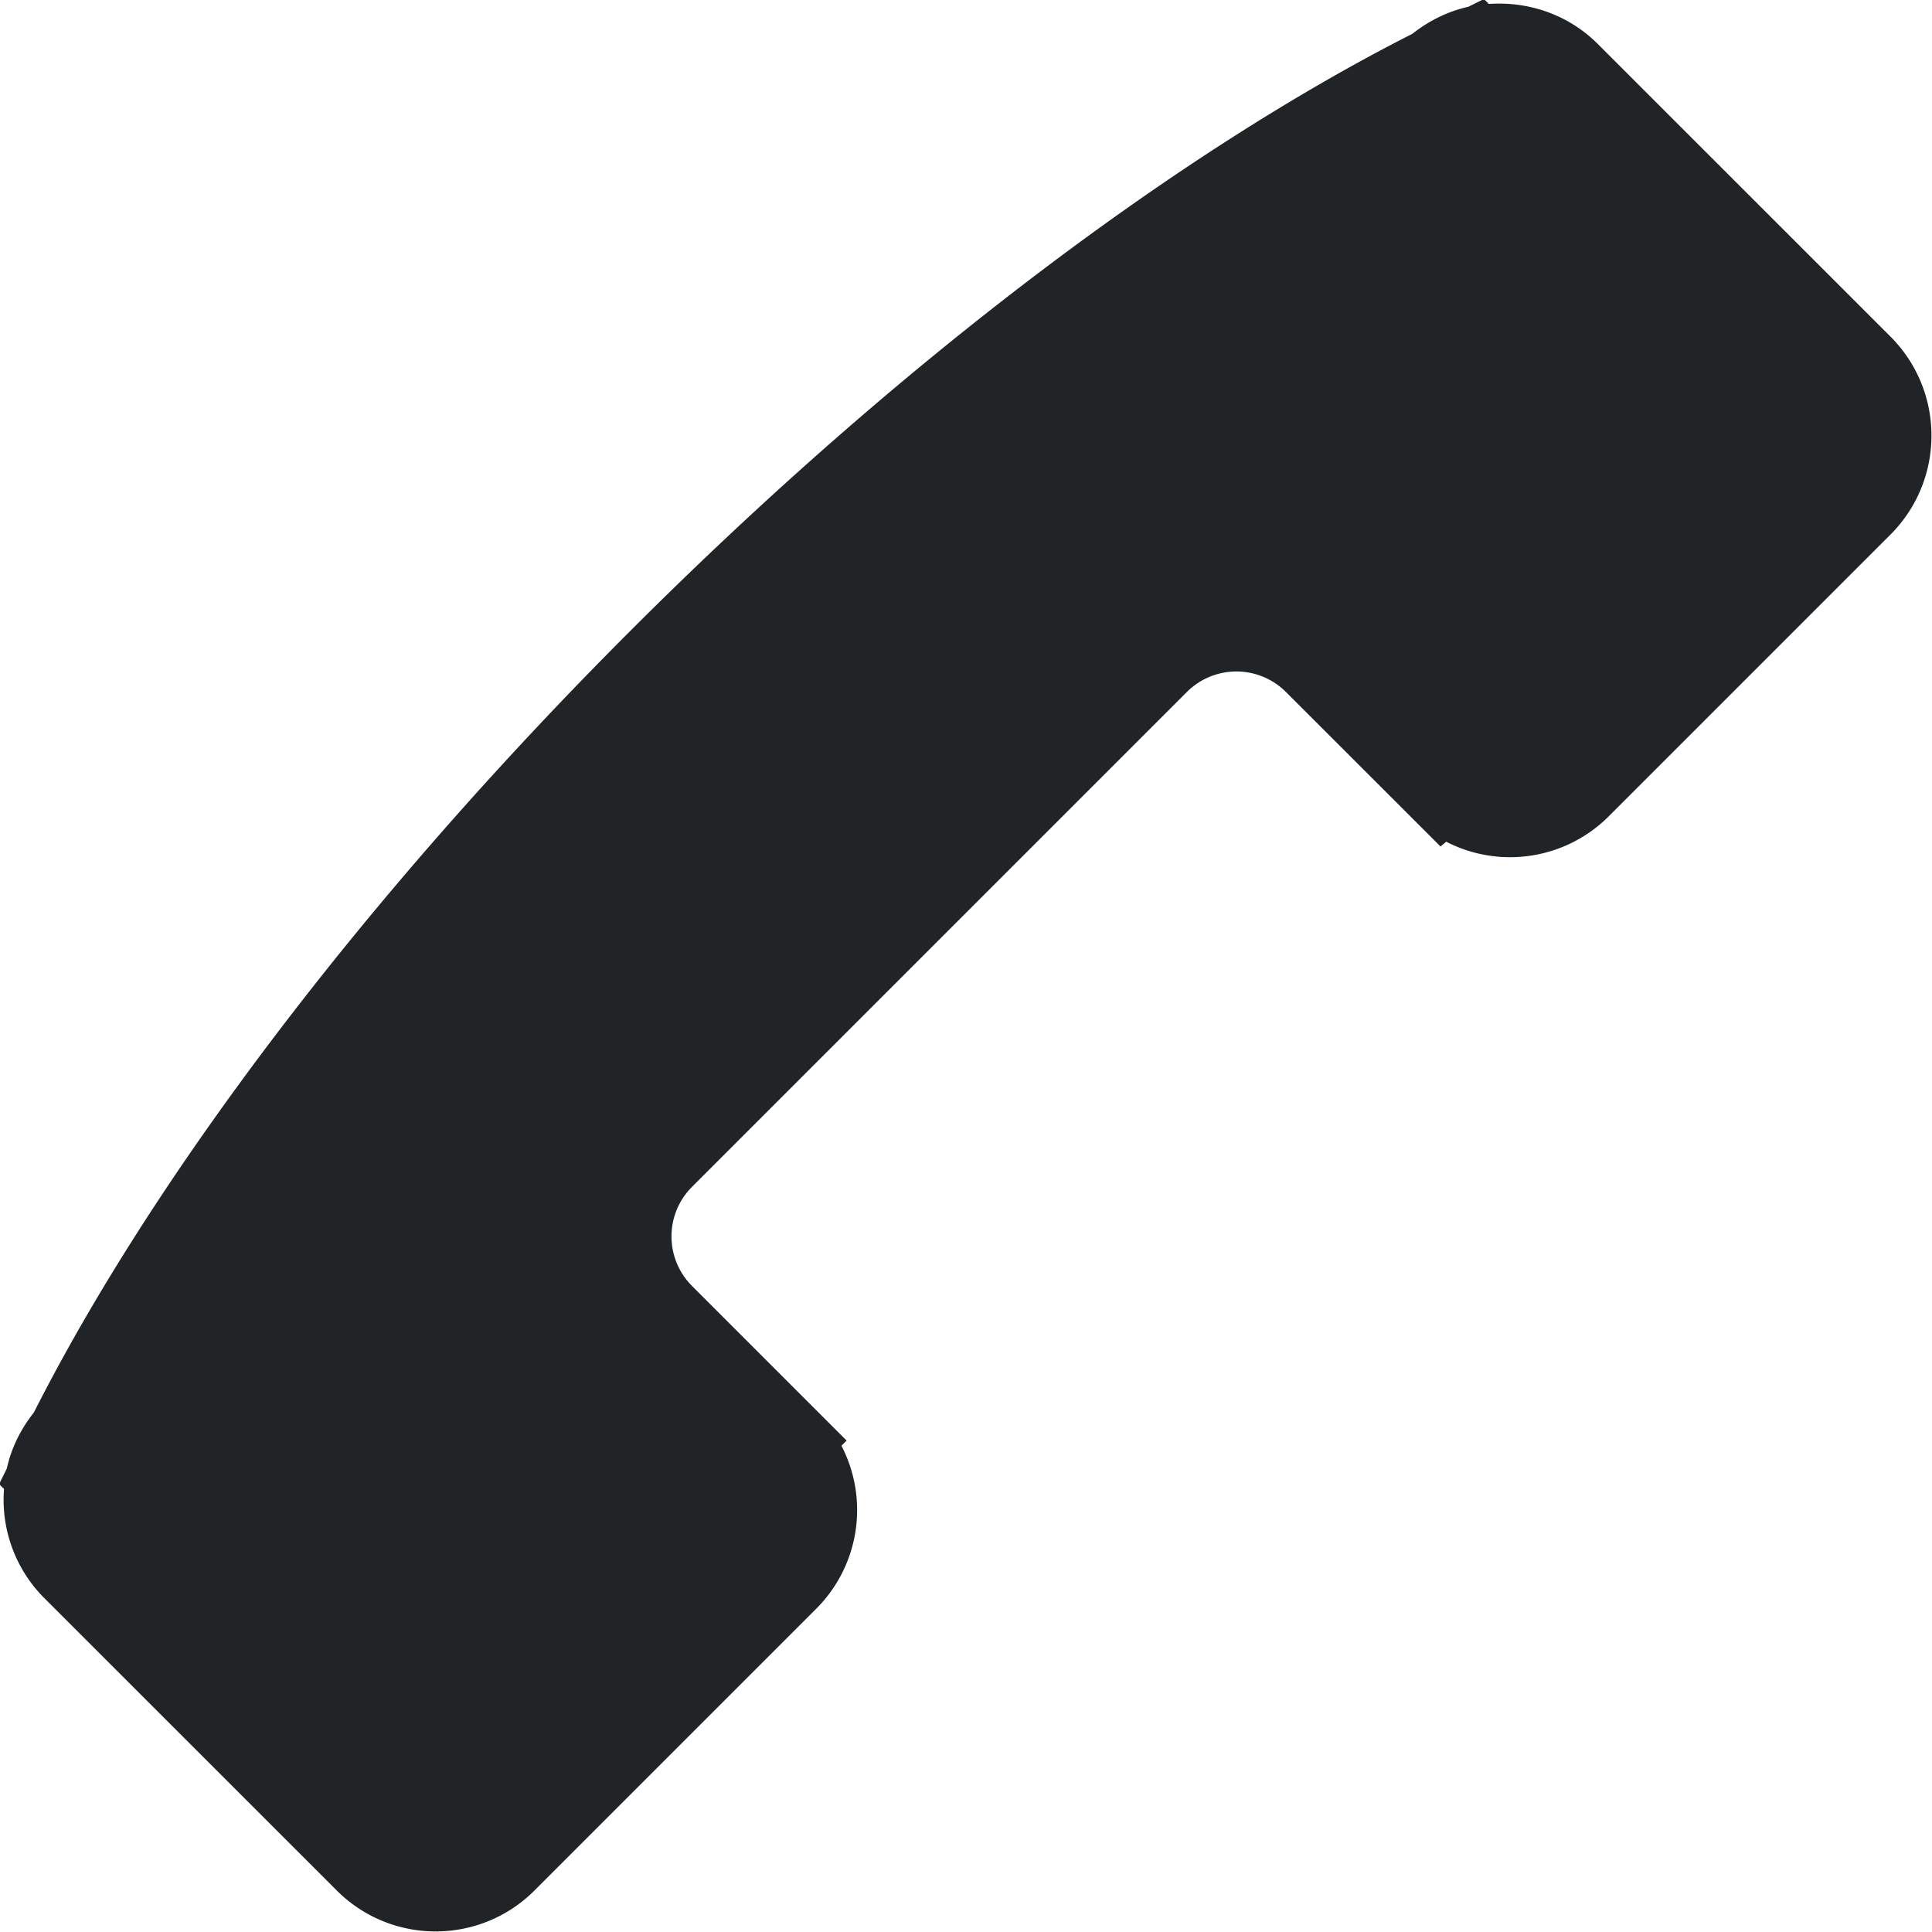 <svg xmlns="http://www.w3.org/2000/svg" width="24" height="24" viewBox="0 0 24 24"><g><g><path fill="#202427" d="M23.484 6.641l-3.503 3.503a1.733 1.733 0 0 1-2.016.312c-.023.021-.048.039-.07.06l-1.921-1.92a.87.87 0 0 0-1.23 0l-6.148 6.148a.87.87 0 0 0 0 1.23l1.921 1.921-.064.065a1.734 1.734 0 0 1-.31 2.021l-3.502 3.502c-.679.68-1.78.68-2.459 0L.548 19.85a1.727 1.727 0 0 1-.498-1.353l-.06-.06c.028-.064.066-.133.095-.196.055-.25.17-.485.336-.695 1.449-2.861 4.037-6.337 7.412-9.712S14.683 1.87 17.545.42c.21-.166.446-.28.695-.336.063-.03.132-.067.195-.095l.06.06c.486-.034.983.127 1.354.498l3.635 3.634c.679.68.679 1.78 0 2.46z"/></g></g></svg>